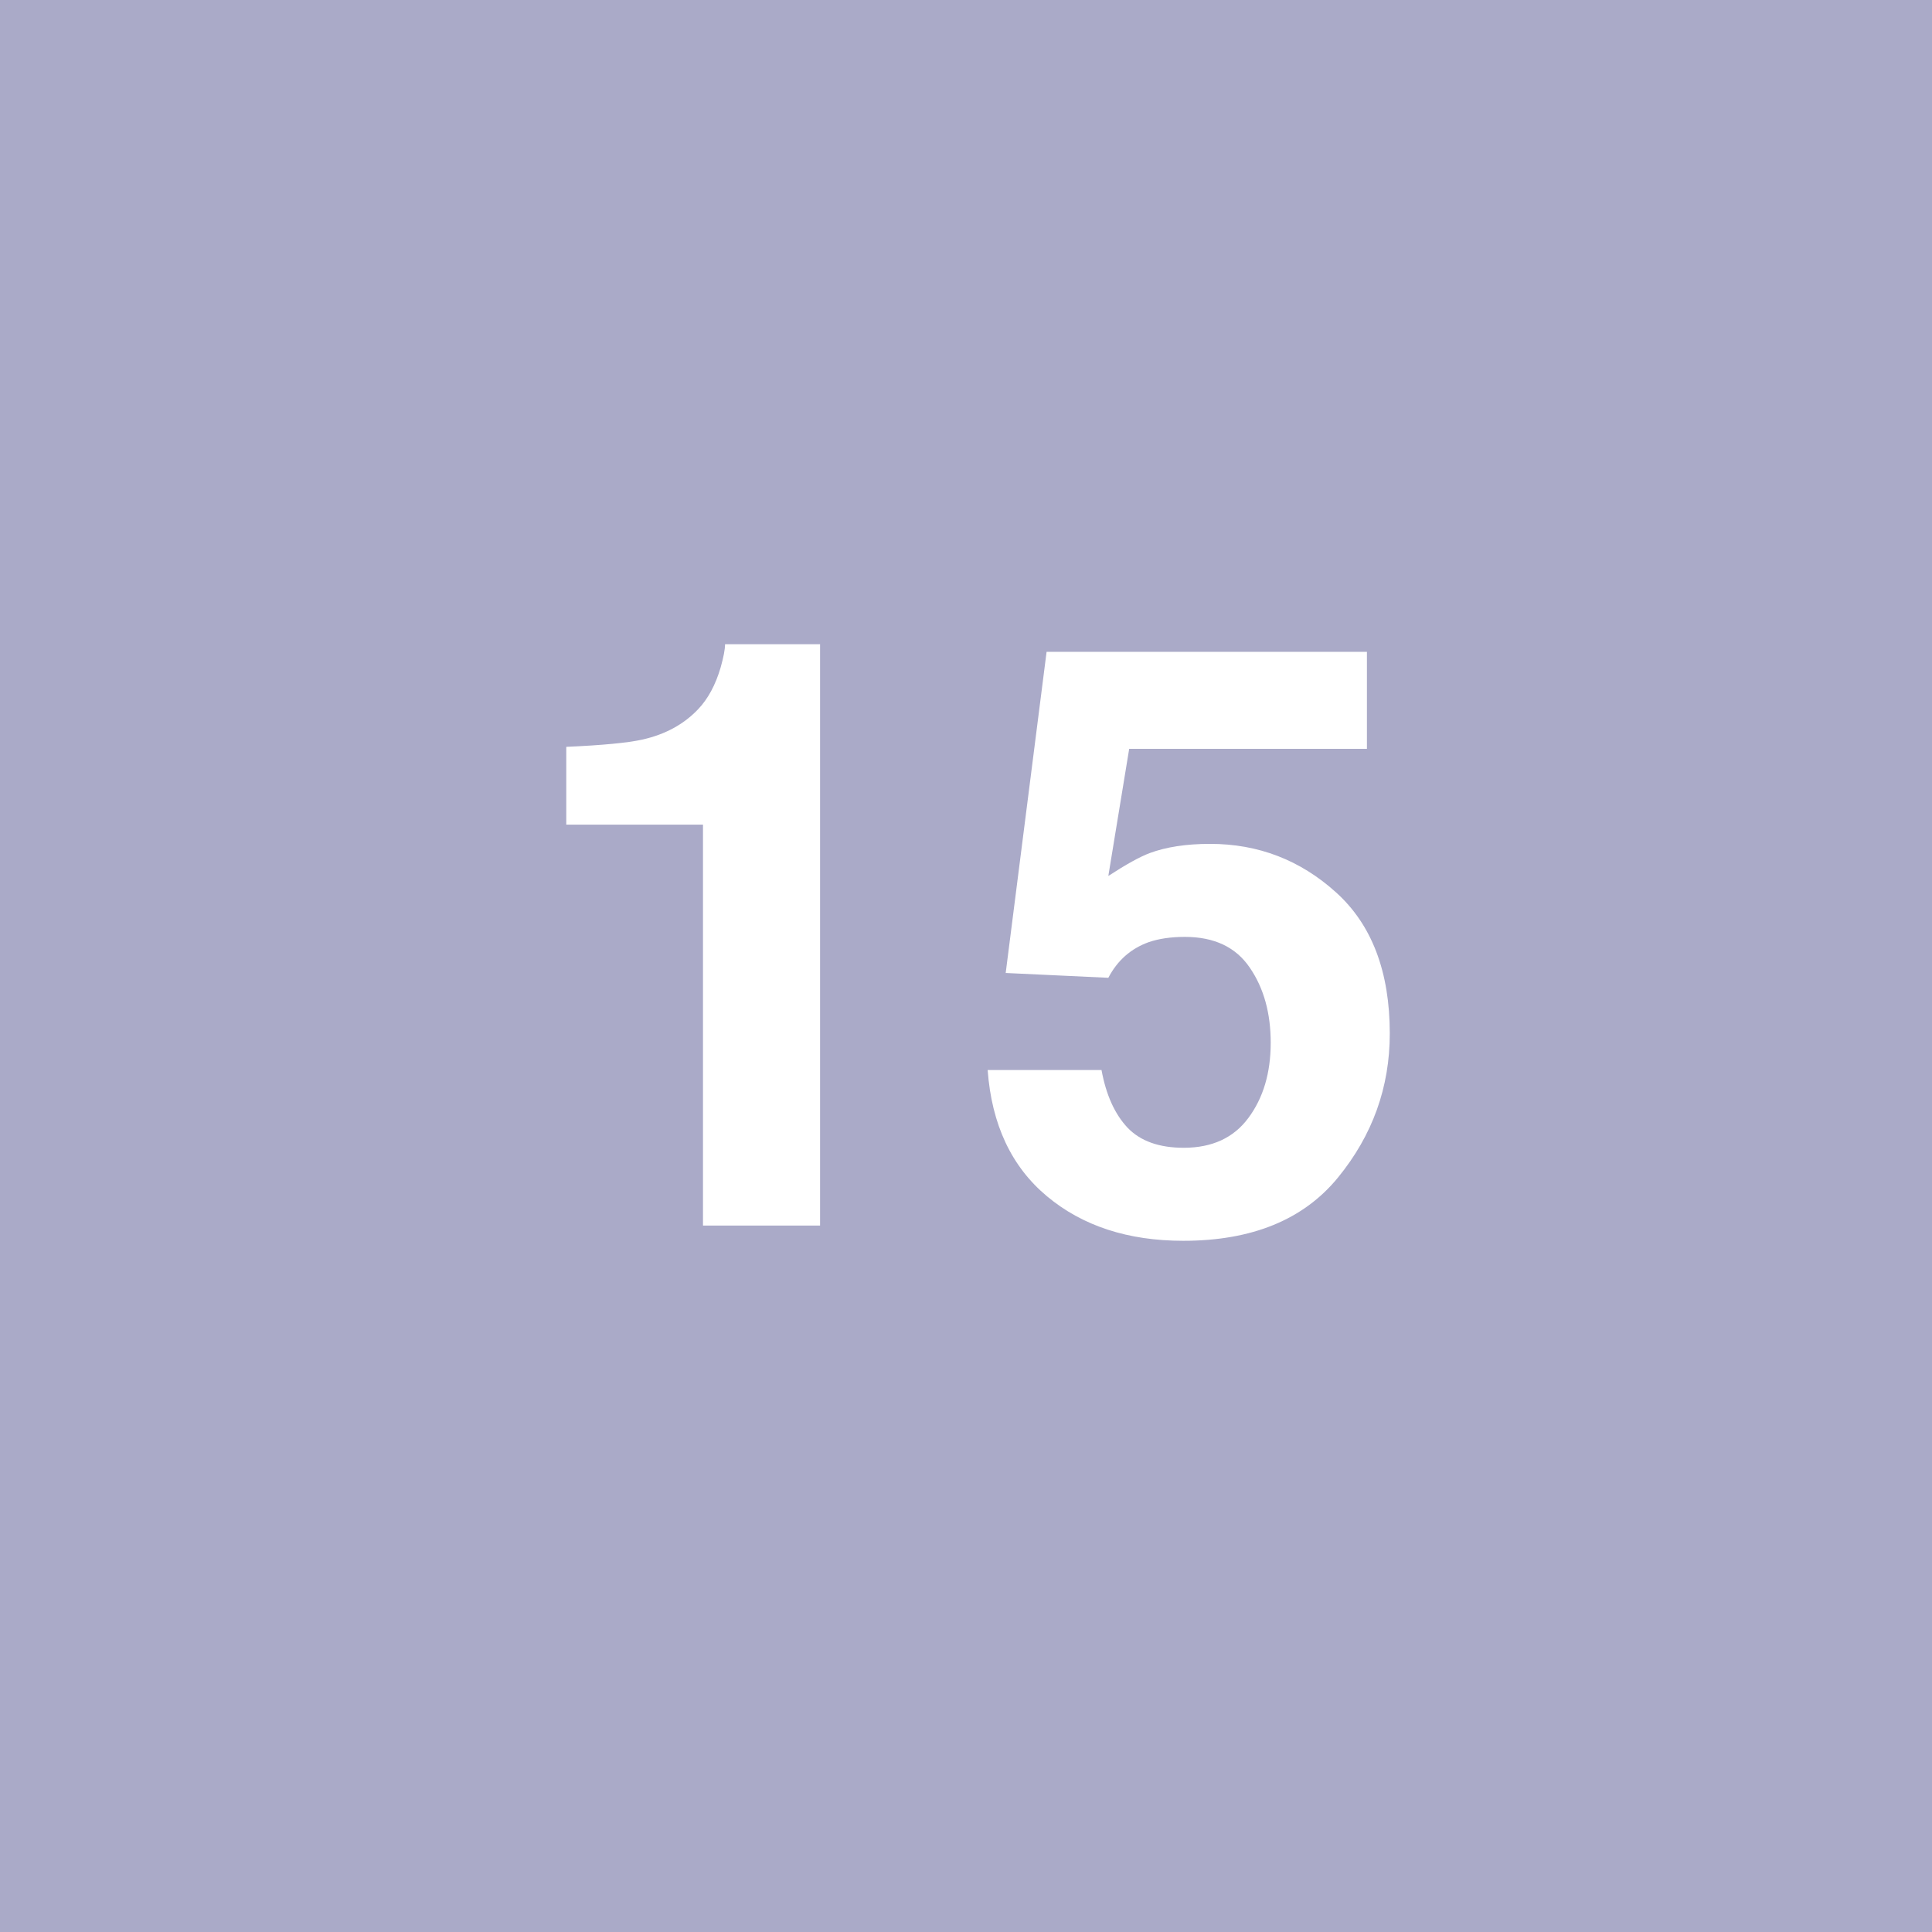 <?xml version="1.0" encoding="UTF-8" standalone="no"?>
<svg
   viewBox="0 0 200 200"
   version="1.1"
   id="svg1"
   sodipodi:docname="9bf31c7ff062936a96d3c8bd1f8f2ff3.svg"
   xmlns:inkscape="http://www.inkscape.org/namespaces/inkscape"
   xmlns:sodipodi="http://sodipodi.sourceforge.net/DTD/sodipodi-0.dtd"
   xmlns="http://www.w3.org/2000/svg"
   xmlns:svg="http://www.w3.org/2000/svg">
  <defs
     id="defs1" />
  <sodipodi:namedview
     id="namedview1"
     pagecolor="#ffffff"
     bordercolor="#000000"
     borderopacity="0.25"
     inkscape:showpageshadow="2"
     inkscape:pageopacity="0.0"
     inkscape:pagecheckerboard="0"
     inkscape:deskcolor="#d1d1d1" />
  <rect
     x="0"
     y="0"
     width="200"
     height="200"
     style="fill: #aaaac8"
     id="rect1" />
  <path
     d="M 84.893,126.87 H 72.773 V 85.366 H 58.621 v -8.052 q 5.603,-0.249 7.844,-0.747 3.569,-0.789 5.811,-3.154 1.536,-1.619 2.324,-4.316 0.457,-1.619 0.457,-2.407 h 9.836 z M 122.661,96.987 q -2.158,0 -3.735,0.54 -2.781,0.996 -4.192,3.694 l -10.625,-0.498 4.233,-33.245 h 33.162 v 10.044 h -24.612 l -2.158,13.157 q 2.739,-1.785 4.275,-2.366 2.573,-0.955 6.267,-0.955 7.471,0 13.032,5.022 5.562,5.022 5.562,14.609 0,8.342 -5.354,14.9 -5.354,6.558 -16.02,6.558 -8.591,0 -14.111,-4.607 -5.52,-4.607 -6.143,-13.074 h 11.787 q 0.706,3.86 2.698,5.977 1.992,2.075 5.811,2.075 4.399,0 6.682,-3.071 2.324,-3.113 2.324,-7.803 0,-4.607 -2.158,-7.761 -2.158,-3.196 -6.724,-3.196 z"
     id="text1"
     style="font-weight:600;font-size:85px;line-height:1;font-family:Helvetica, sans-serif;dominant-baseline:middle;text-anchor:middle;fill:#ffffff"
     aria-label="15" />
</svg>
